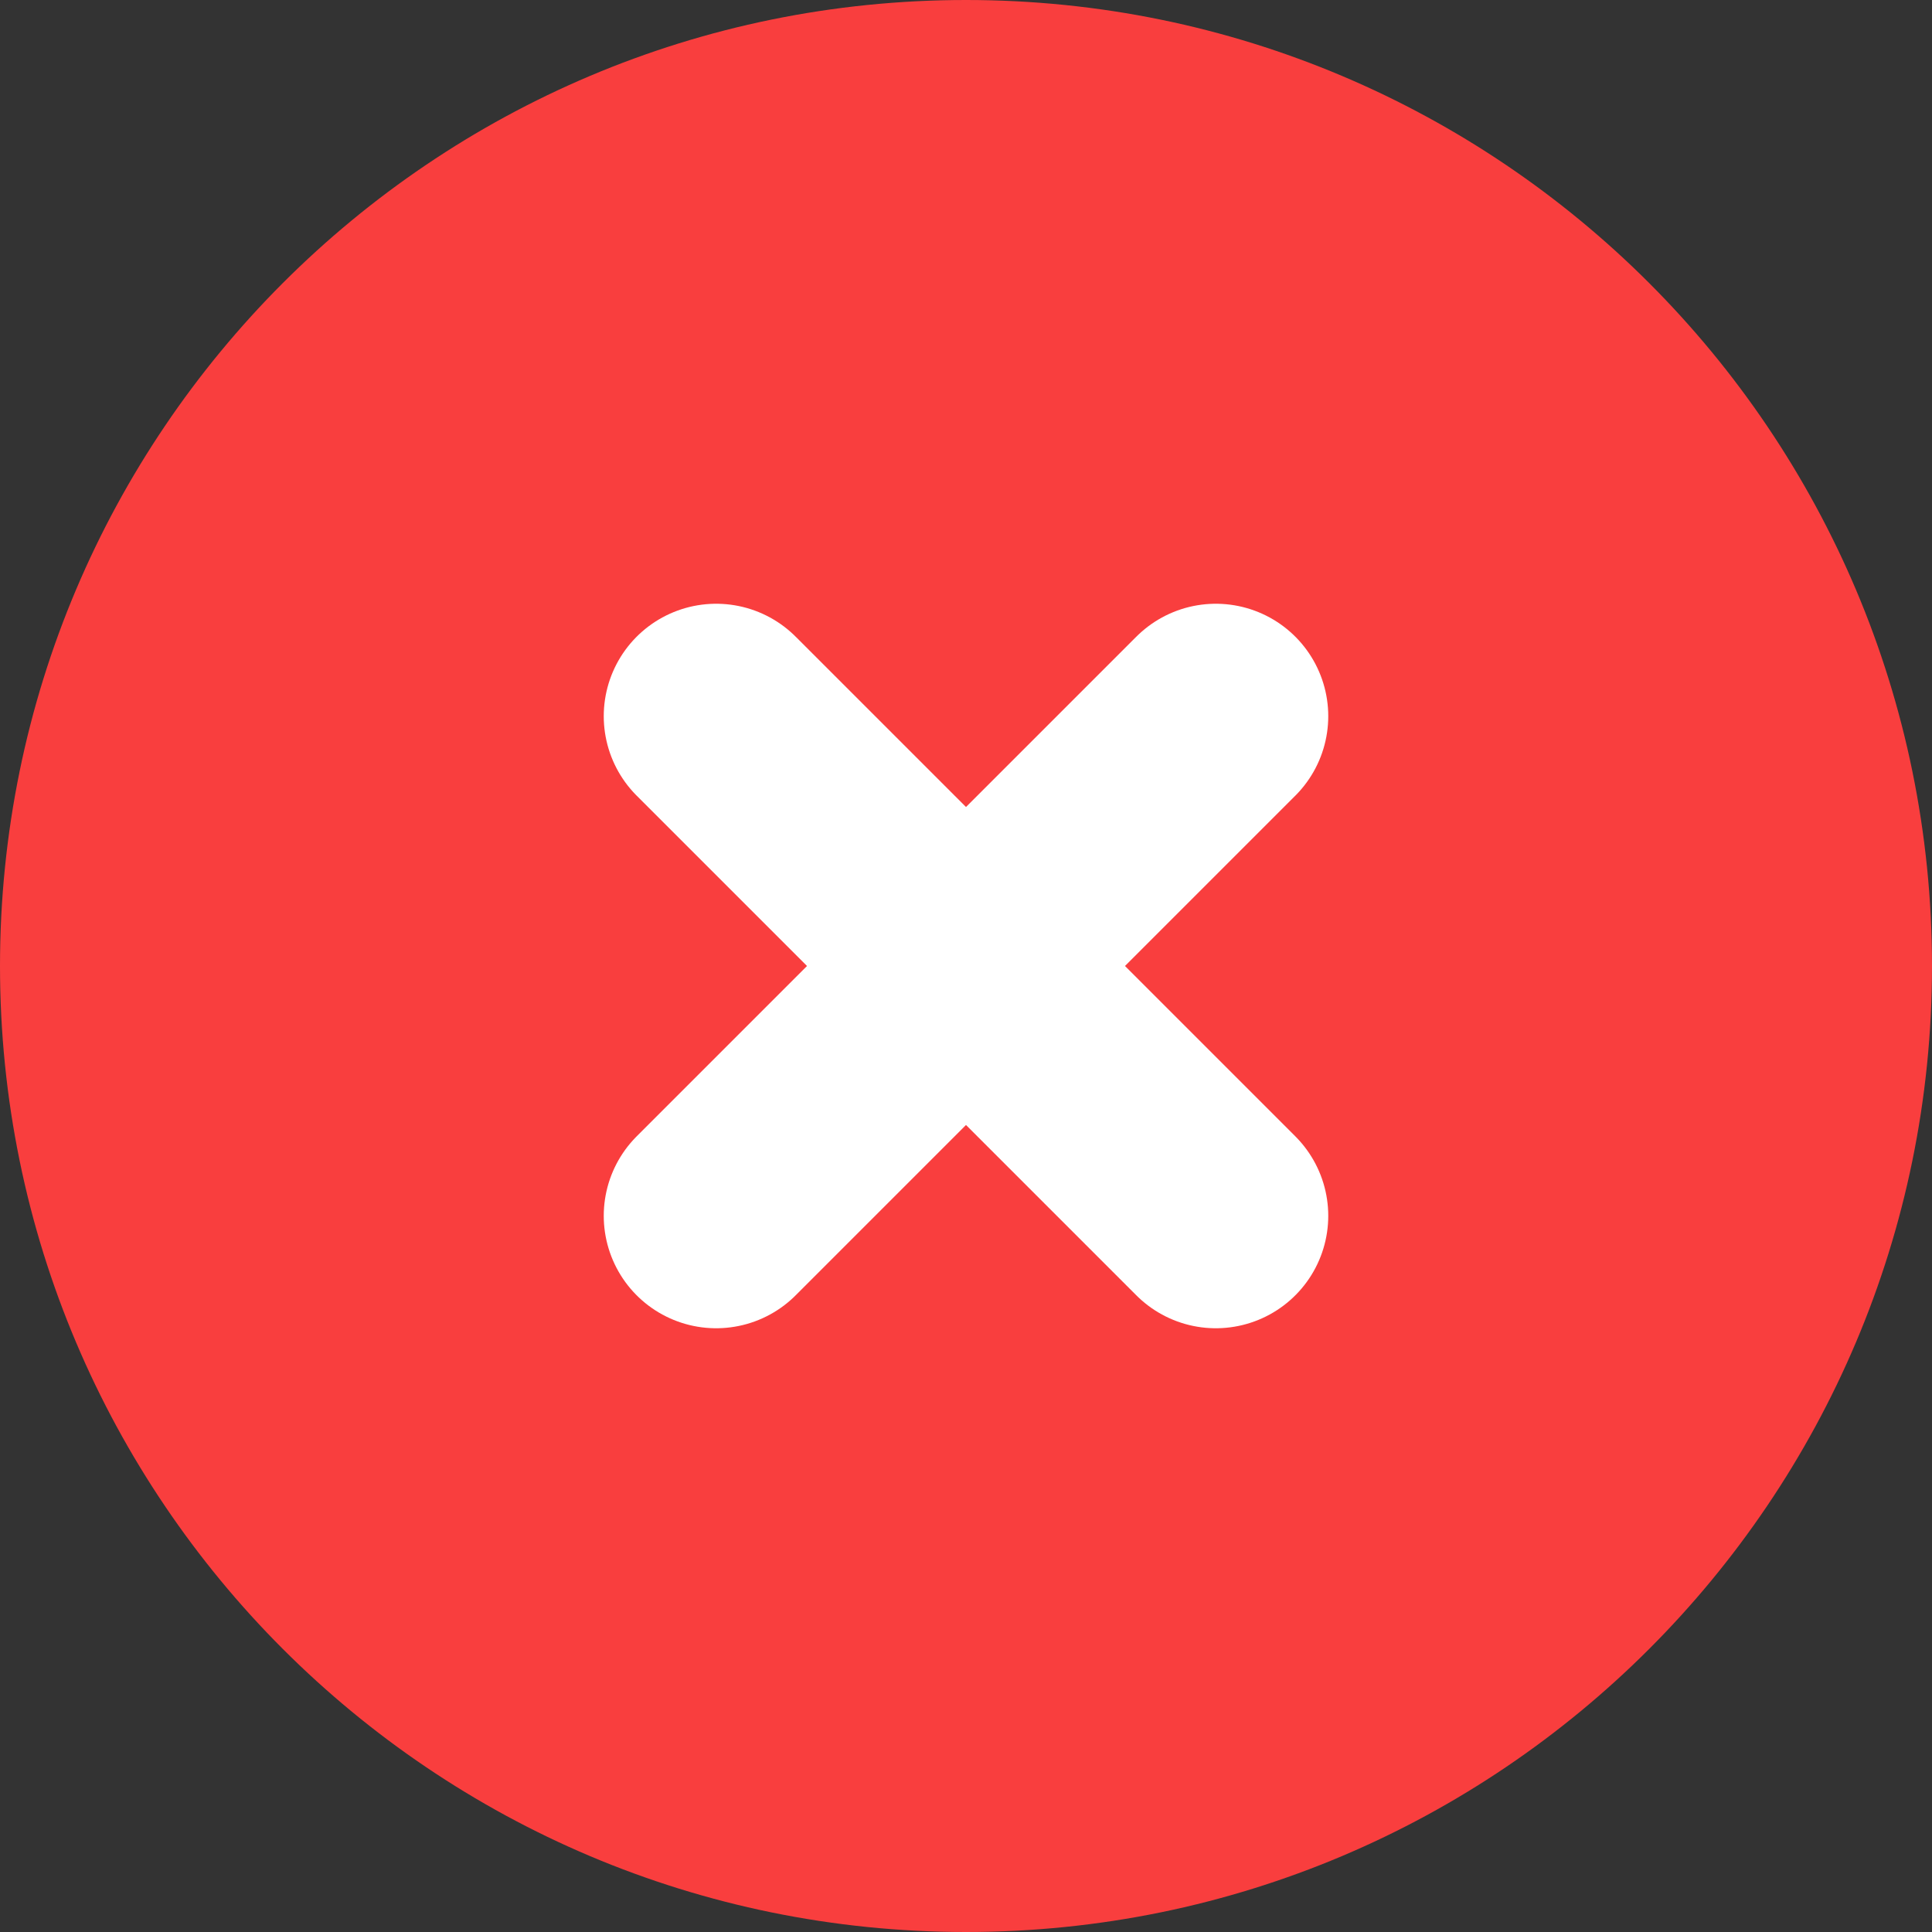<?xml version="1.0" encoding="UTF-8"?> <svg xmlns="http://www.w3.org/2000/svg" width="29" height="29" viewBox="0 0 29 29" fill="none"><rect x="0" y="0" width="29" height="29" fill="#333333" stroke="none"/><path d="M0 14.5C0 6.492 6.492 0 14.5 0V0C22.508 0 29 6.492 29 14.5V14.5C29 22.508 22.508 29 14.5 29V29C6.492 29 0 22.508 0 14.5V14.5Z" fill="#F93E3E"></path><path d="M18.25 10.75L10.75 18.25M10.75 10.75L18.25 18.25" stroke="white" stroke-width="3.375" stroke-linecap="round" stroke-linejoin="round"></path></svg> 